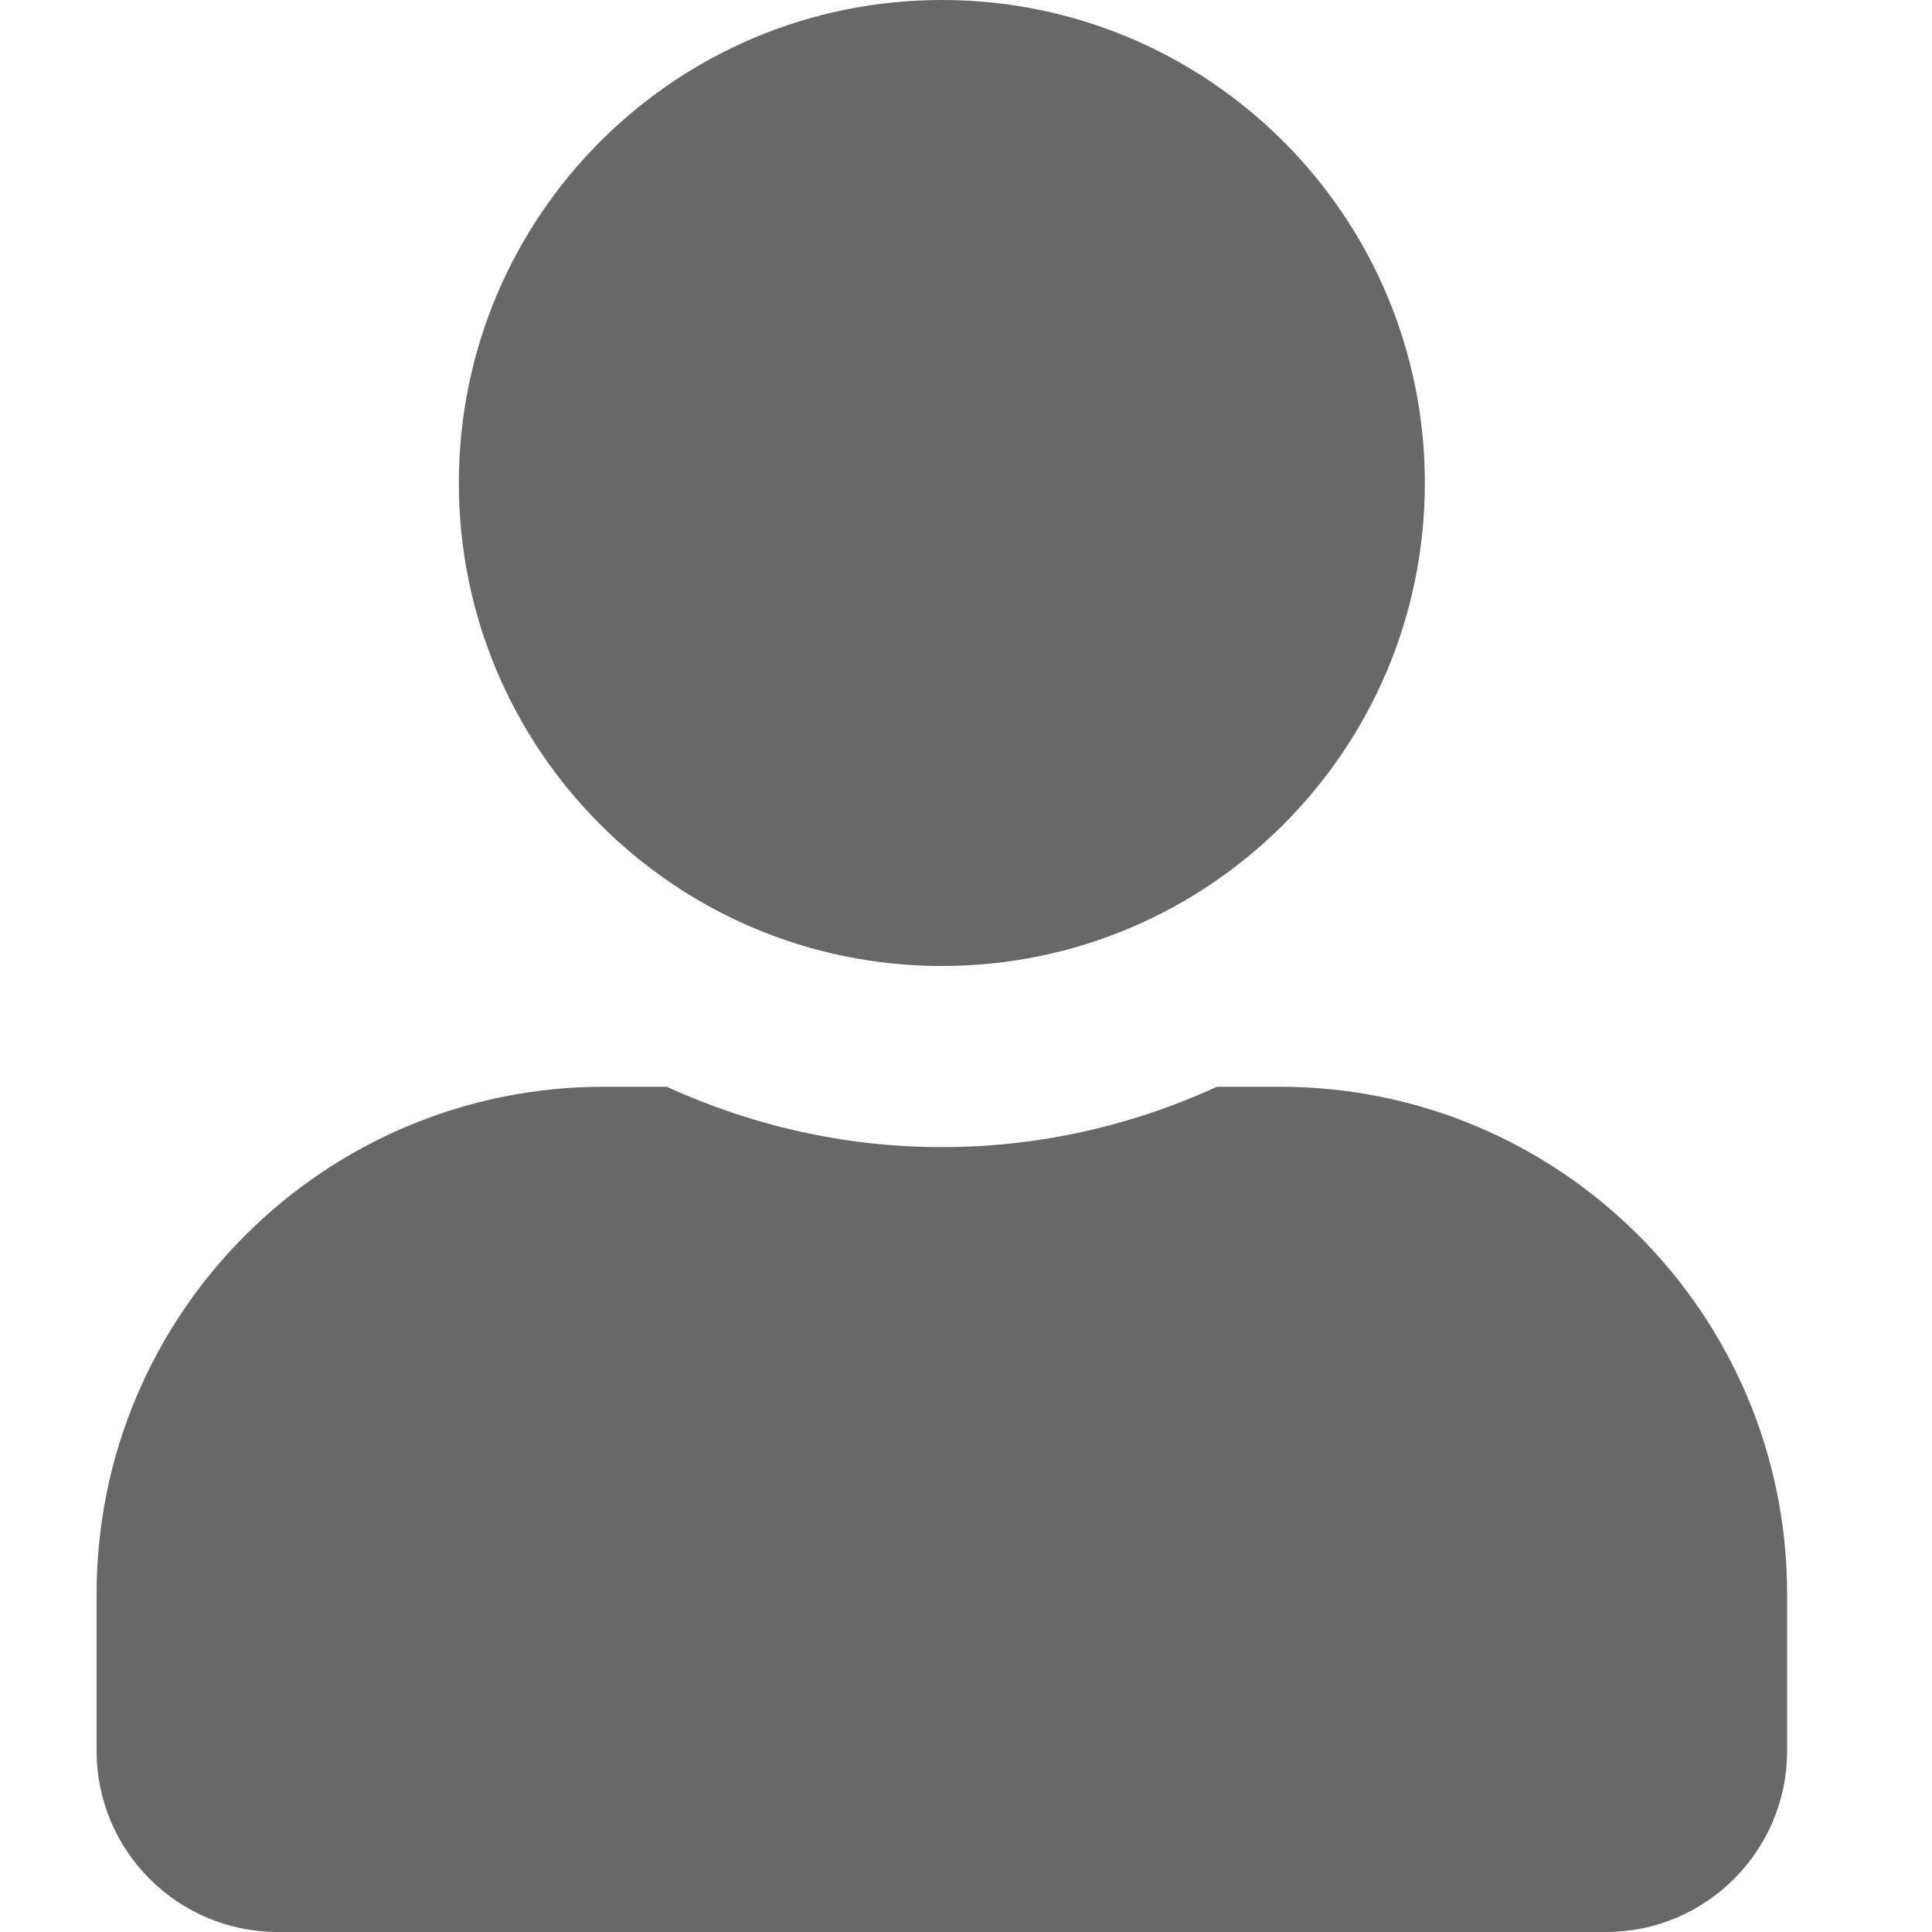 <svg width="20" height="20" viewBox="0 0 20 20" fill="none" xmlns="http://www.w3.org/2000/svg">
<path d="M9.75 10C12.512 10 14.75 7.762 14.75 5C14.75 2.238 12.512 0 9.75 0C6.988 0 4.75 2.238 4.75 5C4.75 7.762 6.988 10 9.75 10ZM13.25 11.25H12.598C11.73 11.648 10.766 11.875 9.75 11.875C8.734 11.875 7.773 11.648 6.902 11.25H6.25C3.352 11.25 1 13.602 1 16.5V18.125C1 19.16 1.84 20 2.875 20H16.625C17.66 20 18.5 19.16 18.5 18.125V16.5C18.5 13.602 16.148 11.25 13.25 11.25Z" fill="#686868"/>
</svg>
